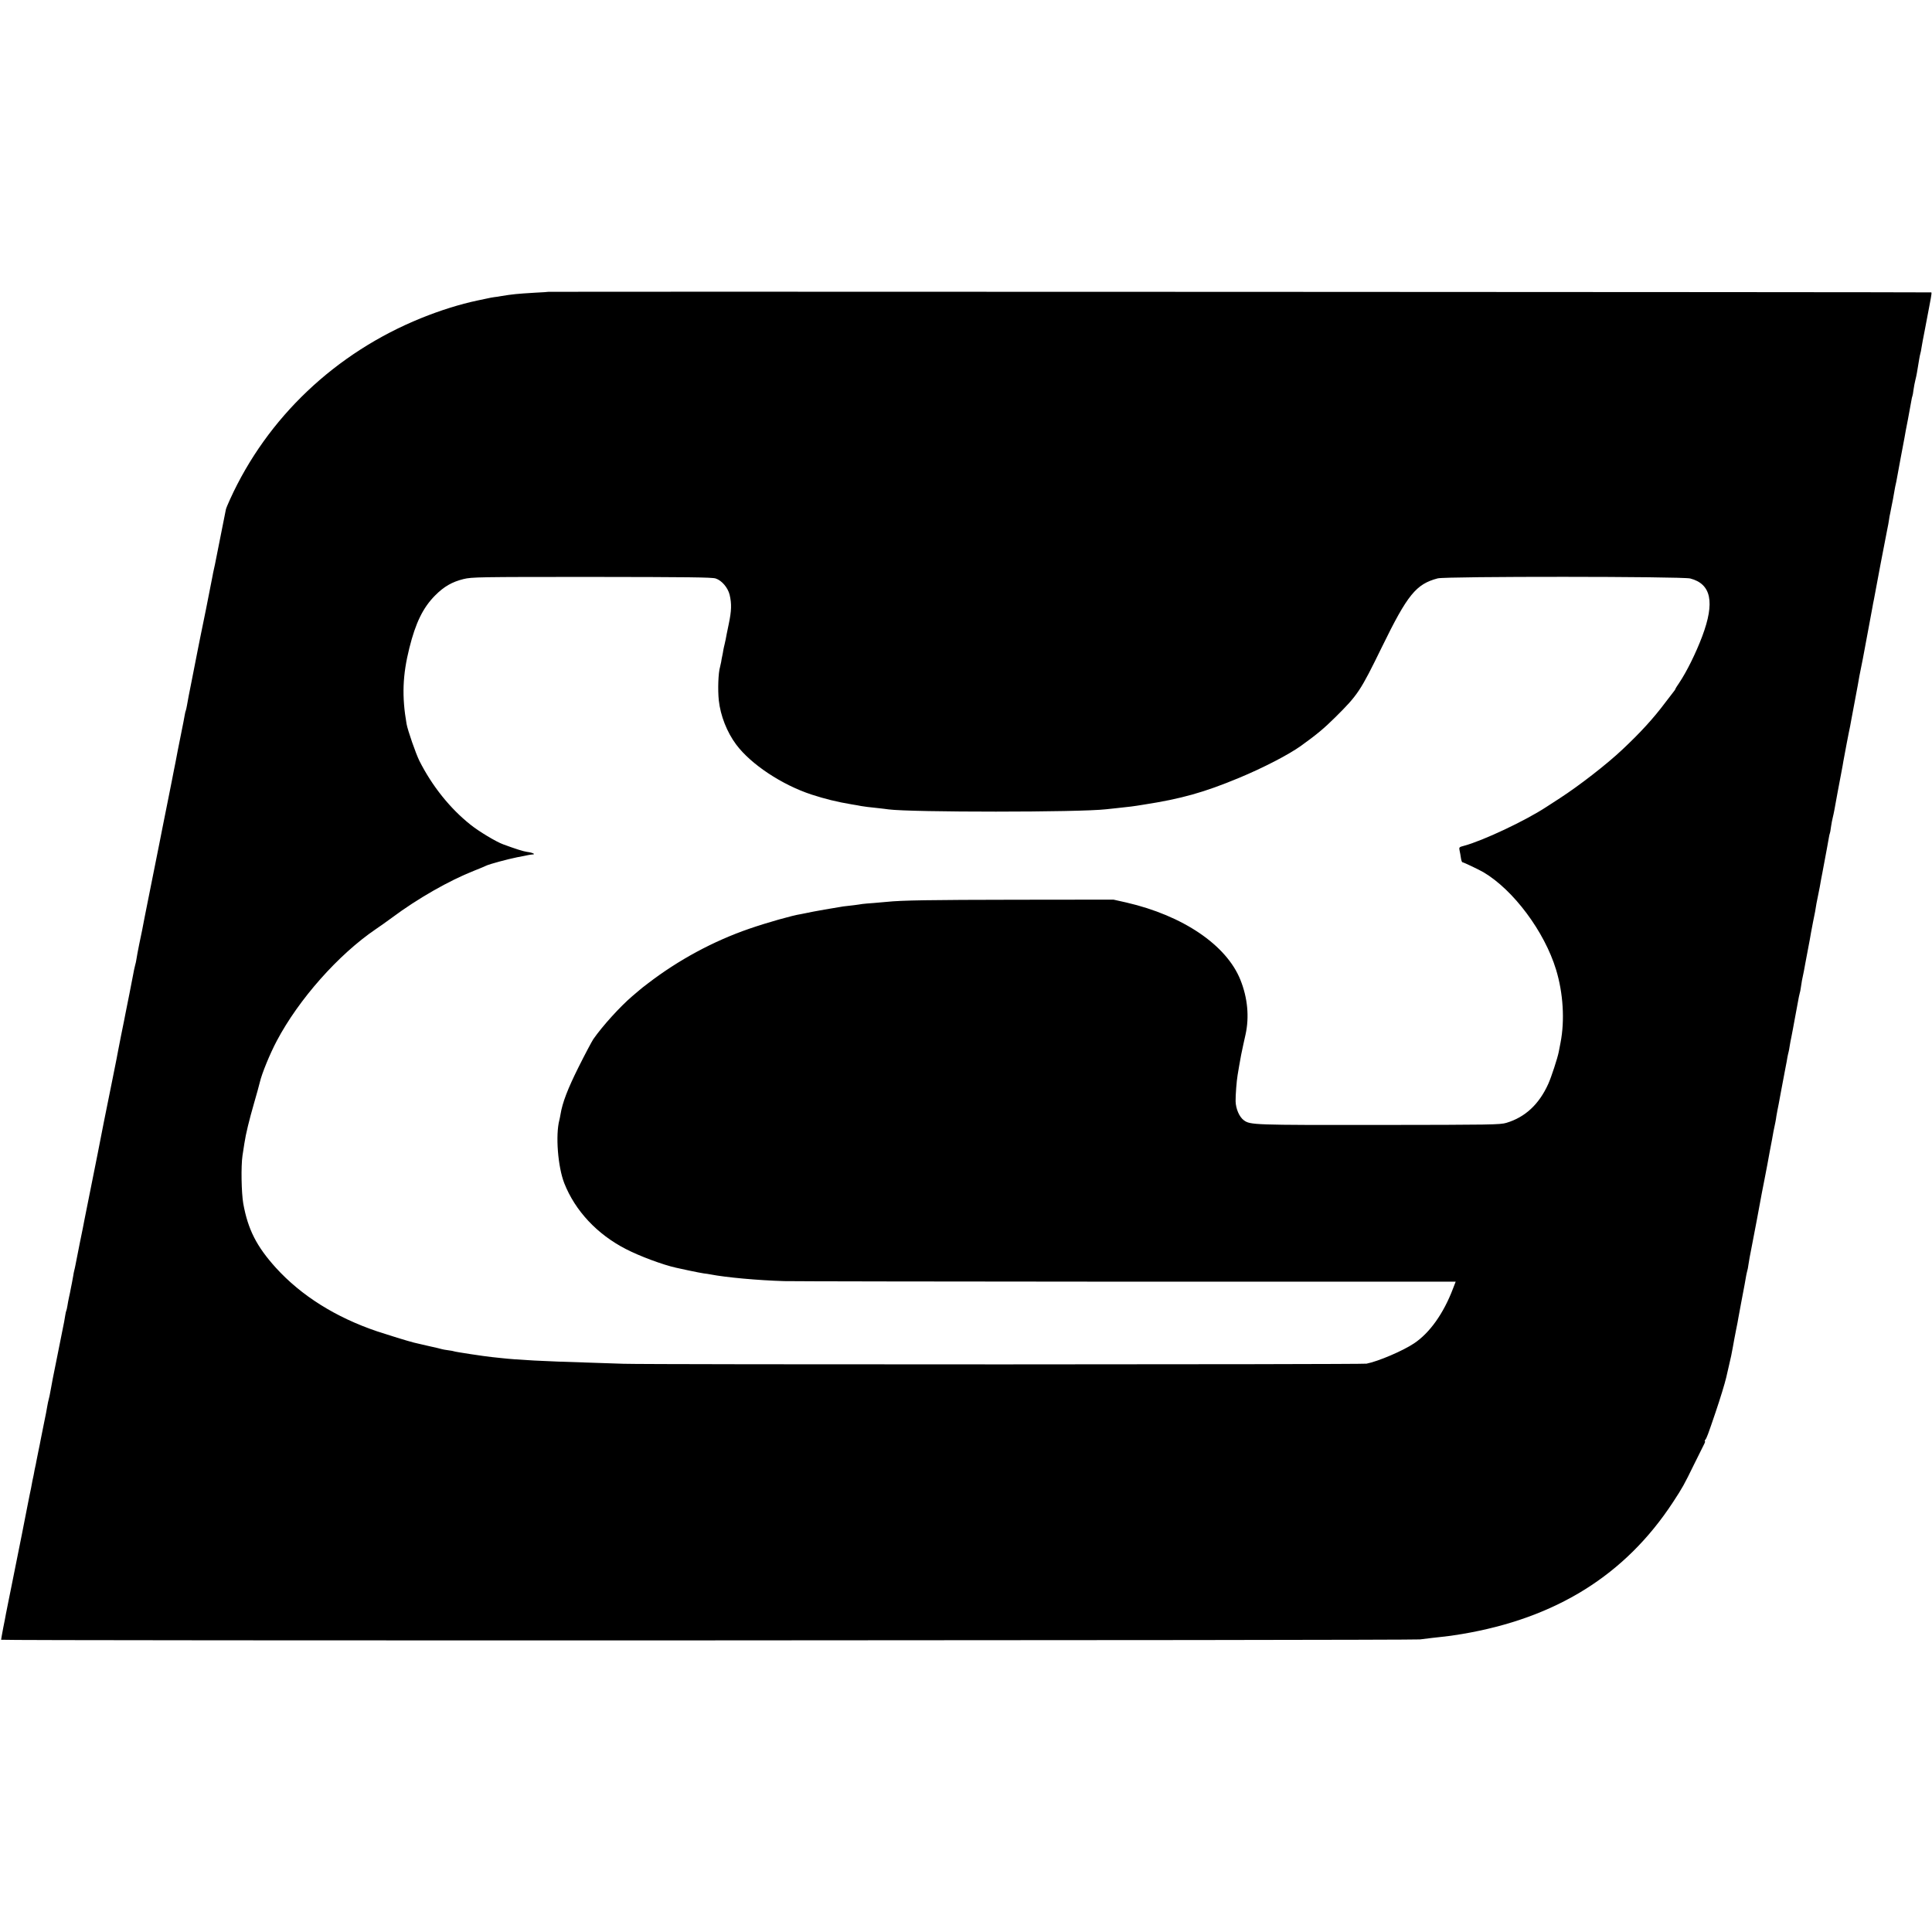 <?xml version="1.0" standalone="no"?>
<!DOCTYPE svg PUBLIC "-//W3C//DTD SVG 20010904//EN"
 "http://www.w3.org/TR/2001/REC-SVG-20010904/DTD/svg10.dtd">
<svg version="1.0" xmlns="http://www.w3.org/2000/svg"
 width="1732pt" height="1732pt" viewBox="0 0 1732 1732"
 preserveAspectRatio="xMidYMid meet">
<g transform="translate(0,1732) scale(0.1,-0.1)"
fill="#000000" stroke="none">
<path d="M4917 14704 c-1 -1 -56 -5 -122 -8 -163 -10 -196 -13 -306 -31 -14
-3 -41 -7 -60 -9 -19 -3 -43 -7 -54 -10 -11 -2 -54 -11 -95 -20 -156 -33 -332
-88 -505 -158 -767 -311 -1380 -892 -1713 -1625 -18 -39 -35 -80 -37 -90 -6
-31 -93 -466 -98 -493 -3 -14 -8 -36 -11 -50 -3 -14 -8 -36 -10 -50 -4 -20
-42 -216 -60 -305 -38 -185 -48 -232 -50 -245 -2 -8 -11 -55 -21 -105 -9 -49
-34 -175 -55 -280 -21 -104 -41 -207 -44 -229 -4 -21 -8 -41 -10 -45 -2 -3 -7
-22 -10 -41 -3 -19 -17 -93 -32 -165 -14 -71 -28 -141 -31 -155 -2 -14 -10
-56 -18 -95 -8 -38 -16 -81 -19 -95 -2 -14 -25 -127 -50 -253 -25 -125 -48
-239 -51 -255 -6 -33 -12 -62 -25 -127 -6 -27 -12 -59 -14 -70 -2 -11 -34
-171 -71 -355 -37 -184 -69 -346 -71 -360 -3 -14 -14 -70 -26 -125 -11 -55
-22 -113 -24 -129 -2 -16 -8 -45 -14 -65 -5 -20 -12 -52 -15 -71 -3 -19 -19
-100 -35 -180 -16 -80 -31 -156 -34 -170 -2 -14 -21 -106 -41 -205 -19 -99
-38 -192 -40 -207 -3 -14 -20 -102 -39 -195 -33 -157 -122 -608 -132 -663 -3
-14 -29 -146 -59 -295 -30 -148 -56 -281 -59 -295 -2 -14 -20 -104 -40 -200
-19 -96 -37 -187 -40 -203 -3 -15 -7 -35 -10 -45 -3 -9 -7 -33 -10 -52 -3 -19
-8 -46 -11 -60 -3 -14 -8 -38 -11 -55 -3 -16 -9 -49 -15 -73 -5 -23 -12 -59
-15 -80 -3 -20 -8 -40 -10 -43 -2 -3 -6 -21 -9 -40 -3 -19 -8 -45 -10 -59 -3
-14 -7 -36 -10 -50 -3 -14 -9 -47 -15 -75 -6 -27 -12 -61 -15 -75 -3 -14 -16
-83 -31 -155 -35 -173 -33 -163 -44 -225 -15 -84 -19 -100 -24 -118 -3 -9 -8
-35 -12 -57 -3 -22 -17 -94 -31 -160 -13 -66 -26 -131 -29 -145 -2 -14 -11
-56 -19 -95 -8 -38 -16 -81 -19 -95 -2 -14 -7 -36 -10 -50 -3 -14 -8 -36 -10
-50 -2 -14 -7 -36 -10 -50 -3 -14 -8 -36 -10 -50 -2 -14 -11 -59 -20 -100 -8
-41 -18 -89 -21 -106 -3 -18 -25 -130 -49 -250 -41 -203 -83 -412 -92 -459 -2
-11 -13 -67 -25 -124 -11 -57 -23 -116 -26 -130 -2 -14 -13 -70 -24 -124 -10
-54 -19 -102 -19 -107 0 -10 12634 -6 12720 3 30 4 78 9 105 13 28 3 68 7 90
10 53 5 107 13 180 25 844 142 1465 529 1893 1182 87 133 98 153 188 337 42
85 83 167 91 183 8 15 11 27 7 27 -3 0 -2 6 4 13 12 14 25 49 92 247 42 124
82 255 95 310 2 8 12 53 23 100 20 83 26 115 37 175 8 46 15 84 30 160 8 39
17 84 19 100 3 17 14 77 25 135 27 142 40 210 45 243 3 15 7 35 10 45 3 9 8
33 10 52 4 31 15 89 31 170 3 14 23 120 45 235 50 270 45 244 69 365 11 58 22
116 25 130 2 14 12 66 21 115 10 50 19 99 21 110 3 22 21 116 30 155 3 14 7
39 9 55 3 17 7 41 10 55 3 14 7 36 10 50 3 14 14 75 25 135 12 61 27 144 35
185 8 41 17 87 19 103 3 15 7 35 10 45 3 9 7 34 10 54 3 21 10 57 15 80 5 24
12 59 15 78 3 19 8 46 11 60 3 14 14 77 26 140 11 63 22 117 24 120 2 4 6 24
9 46 3 21 8 50 10 64 10 46 26 125 30 153 9 48 30 162 41 217 2 14 7 40 10 58
3 18 12 63 19 100 13 61 25 124 30 162 2 8 8 40 14 70 6 30 13 66 16 80 5 33
18 100 23 125 4 19 20 107 42 225 6 30 13 70 16 89 3 19 7 37 9 40 2 3 7 29
10 56 4 28 11 66 16 85 5 19 11 49 14 65 6 34 52 285 67 360 5 28 12 63 14 79
6 36 53 283 61 316 3 14 7 39 10 55 3 17 16 89 30 160 14 72 27 141 29 155 2
14 9 50 14 80 6 30 13 66 16 80 3 14 9 48 15 75 5 28 11 61 14 75 4 22 32 174
42 225 7 36 25 134 30 162 2 16 9 48 14 73 5 25 12 61 15 80 7 41 79 421 101
530 9 41 17 88 19 103 2 16 6 40 10 55 3 15 7 38 10 52 3 14 9 48 15 75 5 28
12 66 15 85 3 19 8 42 10 50 2 8 7 31 10 50 3 19 19 105 35 190 16 85 31 166
34 180 2 14 15 86 30 160 14 74 28 150 31 169 3 19 7 37 9 40 2 3 7 29 10 56
4 28 11 66 16 85 5 19 12 51 15 70 3 19 7 46 10 60 3 14 7 41 10 60 3 19 8 43
11 53 3 10 7 30 9 46 2 15 17 97 34 182 16 85 32 168 35 184 3 17 10 52 15 80
5 27 8 52 5 54 -3 3 -12393 8 -12397 5z m1499 -2570 c55 -18 109 -82 125 -146
19 -81 17 -144 -8 -263 -13 -60 -25 -123 -28 -140 -3 -16 -8 -37 -10 -45 -2
-8 -7 -28 -10 -45 -2 -16 -7 -41 -10 -55 -3 -14 -8 -38 -10 -55 -3 -16 -8 -37
-10 -45 -16 -53 -21 -203 -11 -299 15 -137 73 -285 156 -396 132 -177 410
-361 675 -448 120 -39 228 -66 360 -88 33 -5 71 -12 85 -15 28 -5 68 -10 155
-19 33 -4 74 -8 90 -11 207 -27 1711 -27 1951 1 21 2 64 7 94 10 117 12 148
16 240 31 342 53 544 110 857 240 217 90 449 210 558 289 139 100 204 154 305
254 204 202 226 236 419 631 229 469 306 564 500 615 71 19 2192 18 2264 -1
188 -49 222 -213 107 -519 -57 -151 -139 -317 -207 -418 -18 -26 -33 -50 -33
-53 0 -3 -5 -10 -10 -17 -6 -7 -43 -55 -83 -108 -104 -139 -222 -268 -383
-419 -142 -134 -388 -324 -559 -435 -49 -32 -106 -68 -125 -81 -186 -122 -566
-301 -734 -346 -46 -12 -47 -14 -41 -43 4 -16 9 -47 12 -67 3 -21 9 -38 14
-38 9 0 150 -67 189 -90 268 -159 546 -531 650 -873 64 -210 79 -454 40 -654
-6 -32 -13 -69 -16 -83 -10 -53 -67 -228 -94 -287 -83 -184 -208 -299 -375
-349 -56 -17 -135 -18 -1140 -19 -1130 -1 -1156 0 -1214 42 -41 30 -72 103
-74 170 -1 54 9 183 18 235 2 13 9 50 14 83 15 87 20 112 37 190 9 39 18 79
20 90 35 158 19 329 -46 491 -125 312 -515 576 -1022 693 l-116 26 -874 -1
c-767 -1 -1025 -5 -1158 -19 -19 -2 -71 -6 -114 -10 -44 -3 -91 -7 -105 -9
-14 -3 -48 -7 -76 -11 -27 -3 -70 -8 -95 -11 -49 -7 -290 -49 -330 -59 -14 -3
-36 -7 -50 -10 -75 -11 -307 -77 -463 -131 -322 -111 -633 -279 -907 -489 -36
-27 -70 -54 -76 -60 -6 -5 -35 -30 -65 -55 -109 -93 -267 -267 -350 -386 -15
-23 -75 -136 -133 -252 -97 -195 -144 -317 -161 -422 -3 -19 -8 -42 -10 -50
-36 -135 -14 -420 44 -568 97 -246 294 -457 551 -589 123 -64 336 -143 451
-168 9 -2 61 -13 115 -25 55 -12 115 -23 134 -26 19 -2 46 -6 60 -9 139 -27
426 -53 660 -60 63 -2 1444 -4 3067 -5 l2953 0 -24 -62 c-84 -222 -209 -398
-349 -491 -100 -67 -320 -161 -426 -182 -38 -8 -6442 -9 -6661 -1 -80 3 -228
8 -330 11 -379 11 -622 24 -765 40 -22 3 -60 7 -85 9 -62 6 -333 47 -341 52
-3 2 -26 6 -50 9 -24 3 -52 8 -61 11 -9 2 -25 7 -35 9 -17 3 -179 41 -213 49
-49 12 -240 71 -327 100 -373 126 -682 320 -911 572 -172 191 -249 342 -291
574 -17 100 -21 334 -7 430 4 25 12 74 17 110 13 87 43 208 88 365 21 72 44
155 51 185 18 77 90 253 151 368 197 373 553 775 889 1003 36 24 99 69 141
100 233 174 516 335 739 423 52 21 102 41 110 46 26 13 192 58 277 75 115 23
116 23 138 25 31 1 -1 17 -50 23 -35 5 -104 27 -215 68 -63 23 -216 115 -291
175 -183 145 -345 347 -459 573 -33 67 -104 271 -115 331 -43 246 -36 438 25
681 56 225 122 361 230 470 80 81 154 123 256 148 75 18 133 19 1150 19 859
-1 1079 -3 1110 -14z"/>
</g>
</svg>
